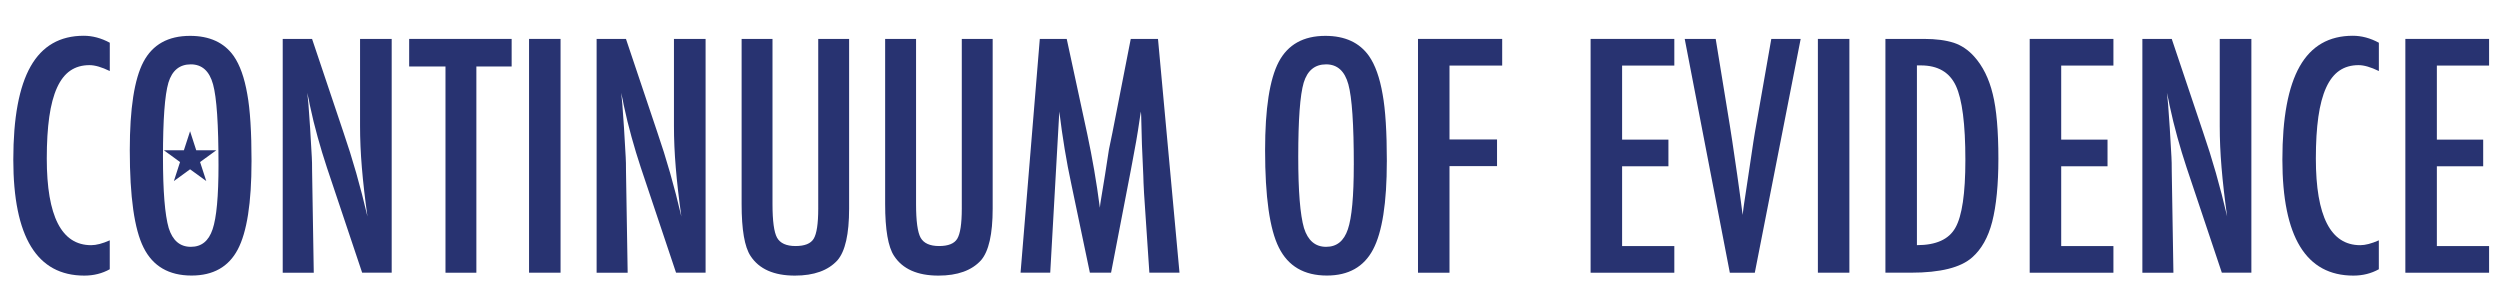 <svg xmlns="http://www.w3.org/2000/svg" id="Layer_1" data-name="Layer 1" viewBox="0 0 762.59 91.28">
  <defs>
    <style>
      .cls-1 {
        fill: #283371;
        stroke-width: 0px;
      }
    </style>
  </defs>
  <g>
    <path class="cls-1" d="M33.49,13.03v8.64c-2.46-1.2-4.53-1.8-6.19-1.8-2.28,0-4.23.56-5.87,1.69s-2.98,2.86-4.04,5.2c-1.06,2.34-1.85,5.3-2.36,8.89s-.76,7.83-.76,12.72c0,17.61,4.51,26.42,13.53,26.42,1.57,0,3.46-.49,5.68-1.48v8.82c-2.31,1.29-4.9,1.94-7.76,1.94-14.44,0-21.66-11.79-21.66-35.38,0-12.75,1.76-22.23,5.29-28.45,3.53-6.22,8.92-9.33,16.19-9.33,2.68,0,5.33.71,7.94,2.12Z"/>
    <path class="cls-1" d="M76.72,49.28c0,12.59-1.4,21.54-4.2,26.83-2.8,5.3-7.5,7.94-14.09,7.94-6.93,0-11.81-2.85-14.64-8.54-2.8-5.57-4.2-15.47-4.2-29.7,0-12.69,1.39-21.66,4.16-26.93,2.8-5.3,7.54-7.94,14.23-7.94,5.97,0,10.41,2.05,13.3,6.14,1.91,2.74,3.29,6.64,4.16,11.68.86,4.68,1.29,11.52,1.29,20.51ZM66.65,50.3c0-12.35-.55-20.54-1.66-24.57-1.11-4.06-3.37-6.1-6.79-6.1s-5.7,1.86-6.83,5.59c-1.11,3.76-1.66,11.3-1.66,22.63,0,10.44.58,17.67,1.75,21.71,1.2,3.82,3.45,5.73,6.74,5.73s5.45-1.79,6.65-5.36c1.2-3.54,1.8-10.08,1.8-19.63Z"/>
    <path class="cls-1" d="M86.23,11.87h8.96l9.56,28.45c2.77,8.04,5.22,16.61,7.34,25.73-.77-5.51-1.34-10.5-1.71-14.96-.37-4.46-.55-8.67-.55-12.61V11.87h9.65v71.31h-9.01l-10.76-32.1c-.99-2.99-1.92-6.05-2.79-9.19-.88-3.14-1.69-6.43-2.42-9.88-.06-.43-.16-.95-.3-1.57-.14-.62-.3-1.32-.48-2.12.09.8.17,1.49.23,2.06.06.57.11,1.05.14,1.46l.51,7.25.51,8.82c.03.49.05,1.09.07,1.8.01.71.02,1.51.02,2.4l.51,31.08h-9.47V11.87Z"/>
    <path class="cls-1" d="M124.8,11.87h31.27v8.41h-10.76v62.91h-9.42V20.28h-11.08v-8.41Z"/>
    <path class="cls-1" d="M161.38,11.87h9.61v71.31h-9.61V11.87Z"/>
    <path class="cls-1" d="M181.98,11.87h8.96l9.56,28.45c2.77,8.04,5.22,16.61,7.34,25.73-.77-5.51-1.34-10.5-1.71-14.96-.37-4.46-.55-8.67-.55-12.61V11.87h9.65v71.31h-9.01l-10.76-32.1c-.99-2.99-1.92-6.05-2.79-9.19-.88-3.14-1.69-6.43-2.42-9.88-.06-.43-.16-.95-.3-1.57-.14-.62-.3-1.32-.48-2.12.09.8.17,1.49.23,2.06.06.57.11,1.05.14,1.46l.51,7.25.51,8.82c.03.49.05,1.09.07,1.8.01.71.02,1.51.02,2.4l.51,31.08h-9.47V11.87Z"/>
    <path class="cls-1" d="M226.22,11.87h9.42v50.39c0,5.14.46,8.56,1.39,10.25.95,1.69,2.83,2.54,5.63,2.54s4.65-.74,5.54-2.22c.92-1.51,1.39-4.57,1.39-9.19V11.87h9.42v51.78c0,7.76-1.19,13.01-3.56,15.75-2.83,3.11-7.16,4.67-12.98,4.67-6.41,0-10.92-2-13.53-6-1.82-2.74-2.72-8-2.72-15.8V11.87Z"/>
    <path class="cls-1" d="M270.01,11.87h9.42v50.39c0,5.14.46,8.56,1.39,10.25.95,1.69,2.83,2.54,5.63,2.54s4.65-.74,5.54-2.22c.92-1.51,1.39-4.57,1.39-9.19V11.87h9.42v51.78c0,7.76-1.19,13.01-3.56,15.75-2.83,3.11-7.16,4.67-12.98,4.67-6.4,0-10.92-2-13.53-6-1.82-2.74-2.73-8-2.73-15.8V11.87Z"/>
    <path class="cls-1" d="M317.17,11.87h8.22l6.28,29.1c.77,3.63,1.47,7.27,2.1,10.92.63,3.65,1.21,7.47,1.73,11.48.06-.52.11-.93.14-1.22.03-.29.06-.5.09-.62l1.34-8.18,1.2-7.76,1.06-5.13,5.59-28.59h8.31l6.56,71.31h-9.19l-1.62-24.2c-.06-1.23-.12-2.29-.16-3.19-.05-.89-.07-1.63-.07-2.22l-.42-9.56-.23-8.78c0-.06,0-.19-.02-.39-.02-.2-.04-.47-.07-.81l-.23,1.43c-.25,1.69-.47,3.17-.67,4.43-.2,1.26-.38,2.33-.53,3.19l-1.2,6.51-.46,2.45-6,31.13h-6.47l-5.63-26.88c-.77-3.54-1.45-7.14-2.05-10.78s-1.15-7.47-1.64-11.48l-2.77,49.14h-9.05l5.87-71.31Z"/>
    <path class="cls-1" d="M423.03,49.28c0,12.59-1.4,21.54-4.2,26.83-2.8,5.3-7.5,7.94-14.09,7.94-6.93,0-11.81-2.85-14.64-8.54-2.8-5.57-4.2-15.47-4.2-29.7,0-12.69,1.39-21.66,4.16-26.93,2.8-5.3,7.54-7.94,14.23-7.94,5.97,0,10.41,2.05,13.3,6.14,1.91,2.74,3.29,6.64,4.16,11.68.86,4.68,1.29,11.52,1.29,20.51ZM412.96,50.3c0-12.35-.55-20.54-1.66-24.57-1.11-4.06-3.37-6.1-6.79-6.1s-5.7,1.86-6.84,5.59c-1.11,3.76-1.66,11.3-1.66,22.63,0,10.44.58,17.67,1.75,21.71,1.2,3.82,3.45,5.73,6.74,5.73s5.45-1.79,6.65-5.36c1.2-3.54,1.8-10.08,1.8-19.63Z"/>
    <path class="cls-1" d="M432.54,11.87h25.68v8.13h-16.07v22.54h14.5v8.13h-14.5v32.52h-9.61V11.87Z"/>
    <path class="cls-1" d="M485.19,11.87h25.54v8.13h-15.93v22.59h14.13v8.13h-14.13v24.34h15.93v8.13h-25.54V11.87Z"/>
    <path class="cls-1" d="M513.88,11.87h9.47l4.3,26.33.74,4.76,1.52,10.35c.25,1.75.47,3.36.67,4.8s.38,2.76.53,3.93l.46,3.51c.09-.71.17-1.34.23-1.89.06-.55.12-1.02.19-1.39l1.25-8.27,1.62-10.85c.15-.99.3-1.89.44-2.72.14-.83.27-1.57.39-2.22l4.62-26.33h8.96l-13.99,71.31h-7.62l-13.76-71.31Z"/>
    <path class="cls-1" d="M554.52,11.87h9.61v71.31h-9.61V11.87Z"/>
    <path class="cls-1" d="M575.12,11.87h11.82c3.6,0,6.63.4,9.1,1.2,2.28.77,4.31,2.14,6.1,4.11,2.68,2.96,4.59,6.81,5.73,11.55,1.14,4.59,1.71,11.16,1.71,19.72,0,7.85-.63,14.26-1.89,19.21-1.23,4.74-3.26,8.36-6.1,10.85-3.48,3.11-9.71,4.67-18.71,4.67h-7.76V11.87ZM584.73,74.78c5.85,0,9.76-1.77,11.73-5.31,2.03-3.54,3.05-10.42,3.05-20.65,0-10.99-.97-18.55-2.91-22.68-1.94-4.12-5.5-6.19-10.67-6.19h-1.2v54.82Z"/>
    <path class="cls-1" d="M619.13,11.87h25.54v8.13h-15.93v22.59h14.13v8.13h-14.13v24.34h15.93v8.13h-25.54V11.87Z"/>
    <path class="cls-1" d="M653.5,11.87h8.96l9.56,28.45c2.77,8.04,5.22,16.61,7.34,25.73-.77-5.51-1.34-10.5-1.71-14.96-.37-4.46-.55-8.67-.55-12.61V11.87h9.65v71.31h-9.01l-10.76-32.1c-.99-2.99-1.92-6.05-2.79-9.19s-1.69-6.43-2.42-9.88c-.06-.43-.16-.95-.3-1.57-.14-.62-.3-1.32-.49-2.12.09.8.17,1.49.23,2.06.06.57.11,1.05.14,1.46l.51,7.25.51,8.82c.03.49.05,1.09.07,1.8.01.71.02,1.51.02,2.4l.51,31.08h-9.47V11.87Z"/>
    <path class="cls-1" d="M725.64,13.03v8.64c-2.46-1.2-4.53-1.8-6.19-1.8-2.28,0-4.23.56-5.87,1.69-1.63,1.12-2.98,2.86-4.04,5.2-1.06,2.34-1.85,5.3-2.36,8.89-.51,3.59-.76,7.83-.76,12.72,0,17.61,4.51,26.42,13.53,26.42,1.57,0,3.46-.49,5.68-1.48v8.82c-2.31,1.29-4.9,1.94-7.76,1.94-14.44,0-21.66-11.79-21.66-35.38,0-12.75,1.76-22.23,5.29-28.45s8.92-9.33,16.19-9.33c2.68,0,5.33.71,7.94,2.12Z"/>
    <path class="cls-1" d="M733.72,11.87h25.54v8.13h-15.93v22.59h14.13v8.13h-14.13v24.34h15.93v8.13h-25.54V11.87Z"/>
  </g>
  <polygon class="cls-1" points="57.98 40.03 59.86 45.84 65.97 45.84 61.03 49.43 62.92 55.23 57.98 51.64 53.04 55.23 54.92 49.43 49.99 45.84 56.09 45.84 57.98 40.03"/>
</svg>